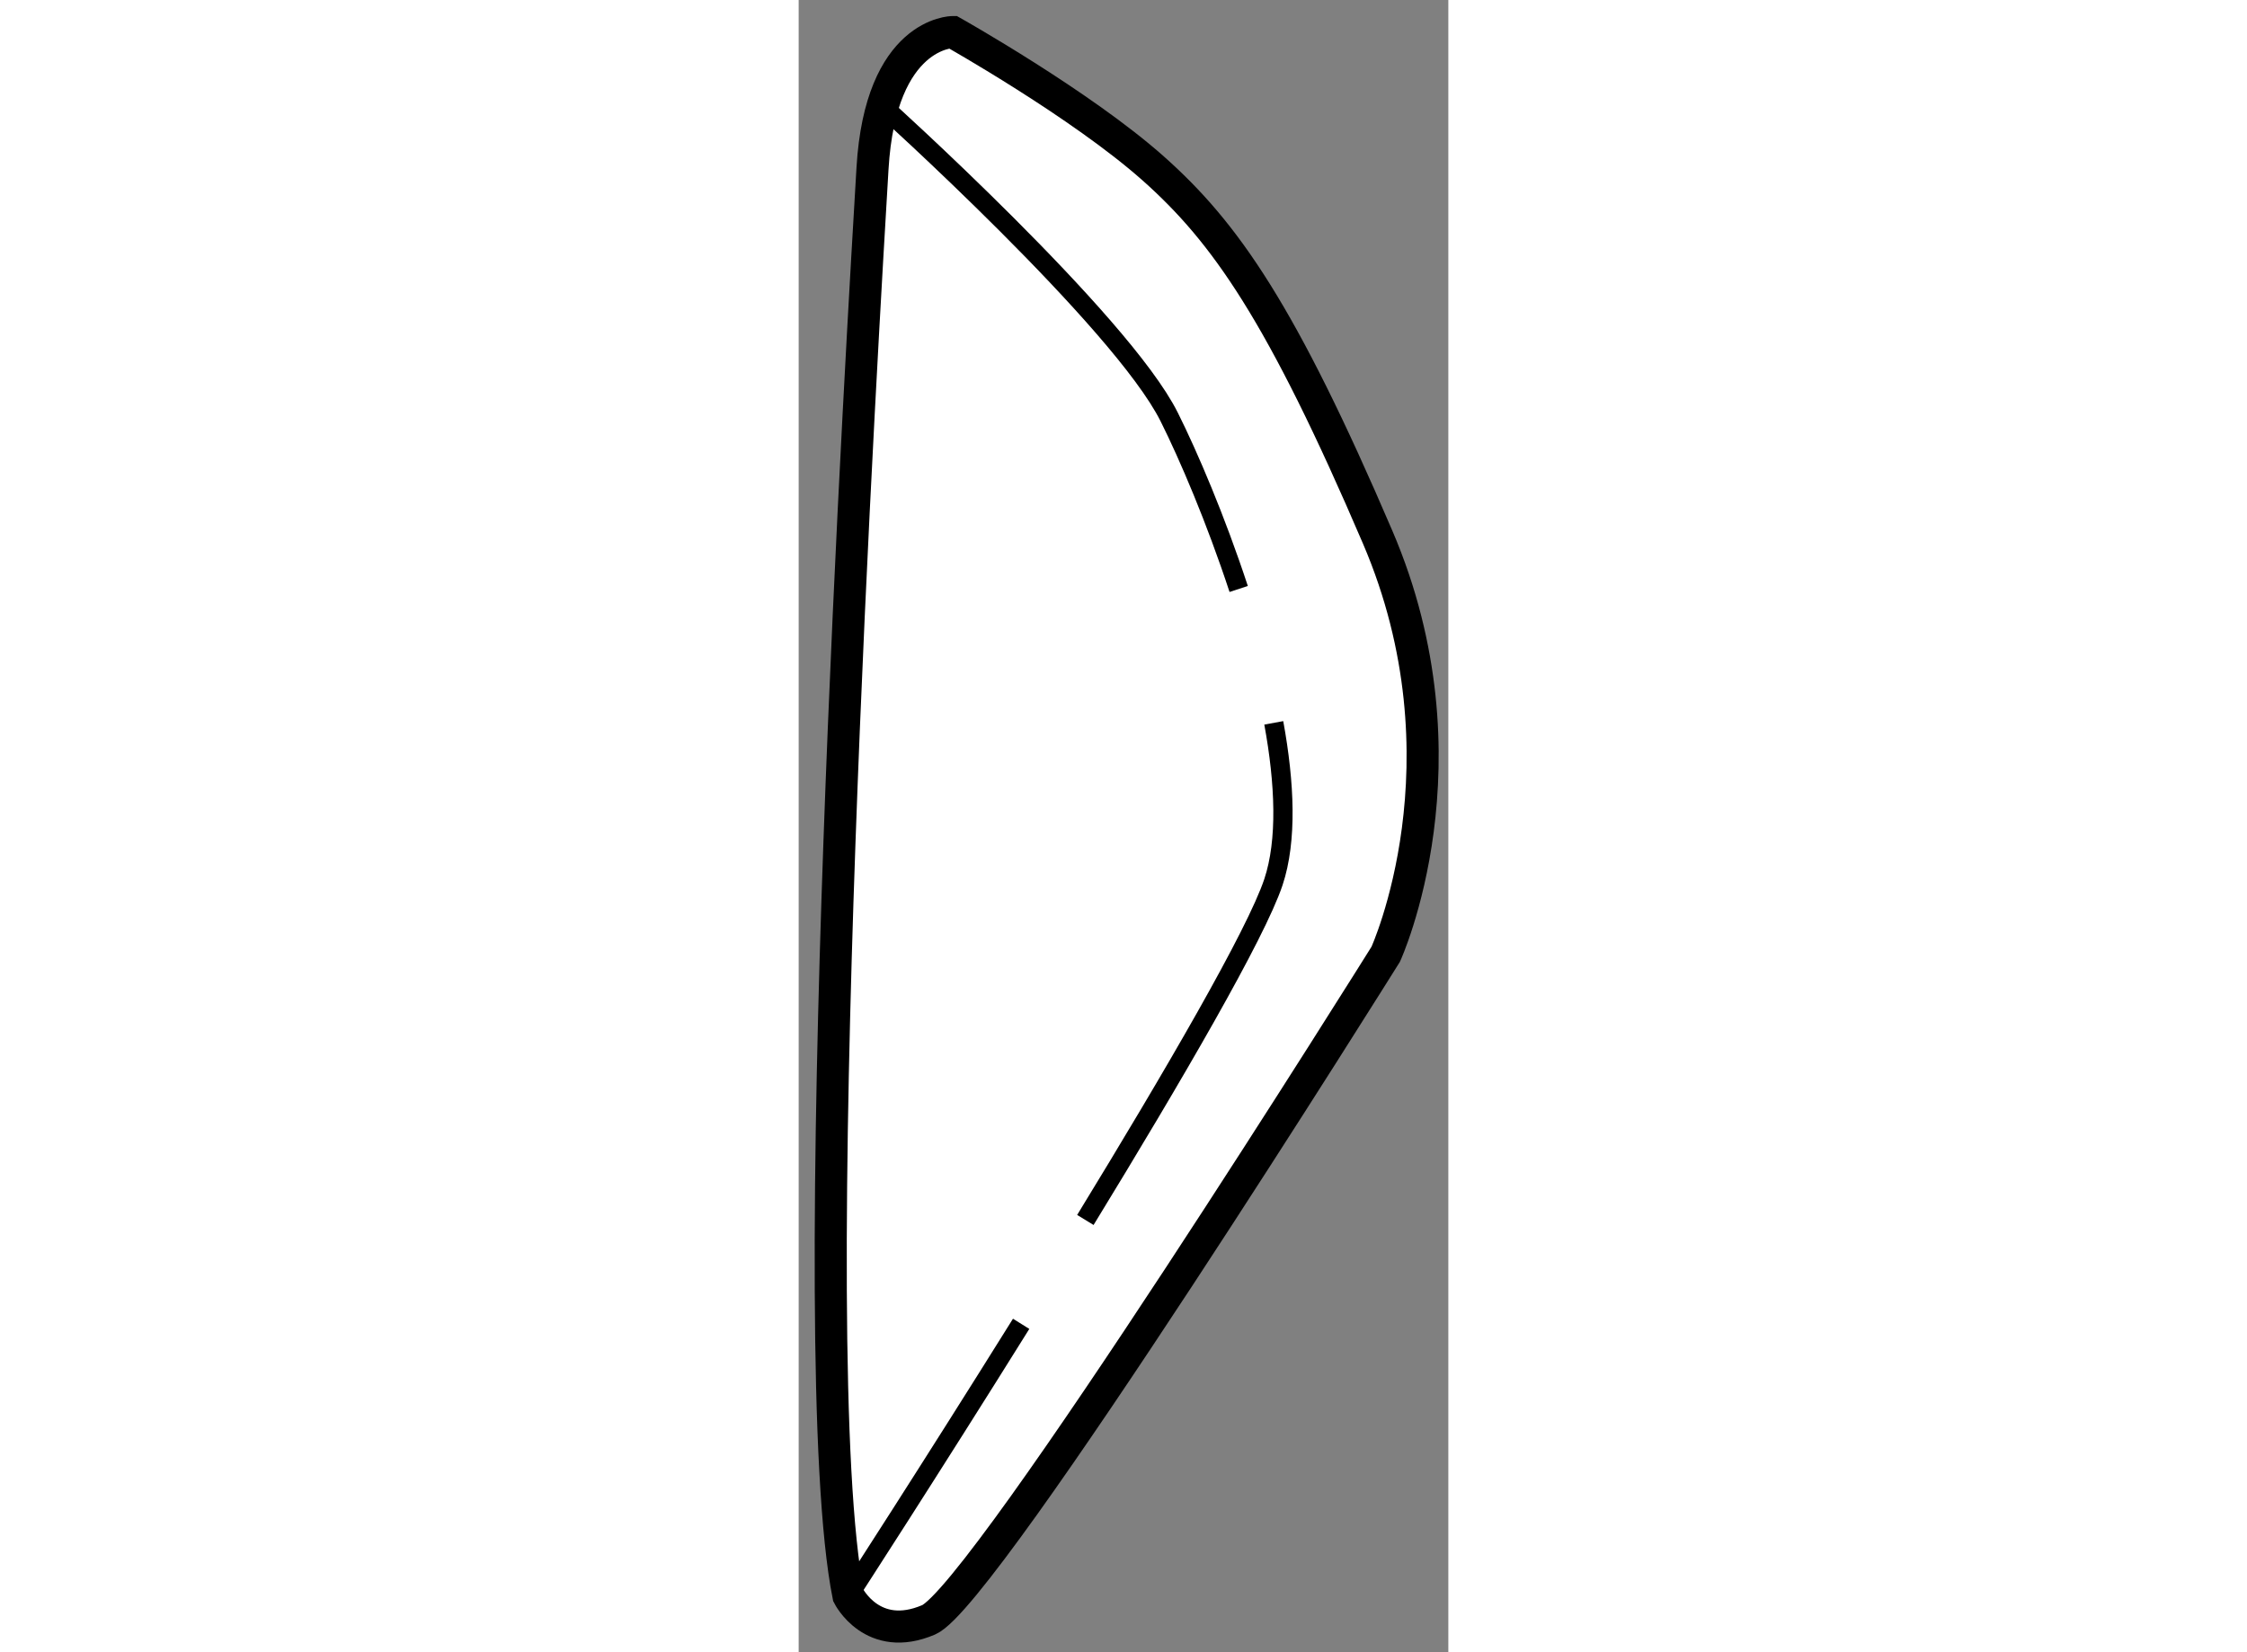 <?xml version="1.0" encoding="utf-8"?>
<!-- Generator: Adobe Illustrator 15.1.0, SVG Export Plug-In . SVG Version: 6.00 Build 0)  -->
<!DOCTYPE svg PUBLIC "-//W3C//DTD SVG 1.1//EN" "http://www.w3.org/Graphics/SVG/1.1/DTD/svg11.dtd">
<svg version="1.1" xmlns="http://www.w3.org/2000/svg" xmlns:xlink="http://www.w3.org/1999/xlink" x="0px" y="0px" width="244.8px"
	 height="180px" viewBox="88.431 107.848 10.127 25.755" enable-background="new 0 0 244.8 180" xml:space="preserve">
	
<rect x="88.431" y="107.848" width="10.127" height="25.755" fill="#808080" stroke="none"/>
	
<g><path fill="#FFFFFF" stroke="#000000" stroke-width="0.5" d="M89.207,132.723c0,0,0.375,0.75,1.25,0.375
			s7.125-10.375,7.125-10.375s1.375-3-0.125-6.5s-2.375-4.75-3.5-5.75s-3.125-2.125-3.125-2.125s-1.125,0-1.25,2.125
			S88.457,128.973,89.207,132.723z"></path><path fill="none" stroke="#000000" stroke-width="0.3" d="M91.899,128.484c-1.428,2.289-2.692,4.238-2.692,4.238"></path><path fill="none" stroke="#000000" stroke-width="0.3" d="M95.837,119.116c0.173,0.945,0.21,1.833-0.005,2.481
			c-0.272,0.816-1.562,3.028-2.932,5.268"></path><path fill="none" stroke="#000000" stroke-width="0.3" d="M89.707,109.473c0,0,3.75,3.375,4.5,4.875
			c0.302,0.604,0.725,1.593,1.083,2.681"></path></g>


</svg>